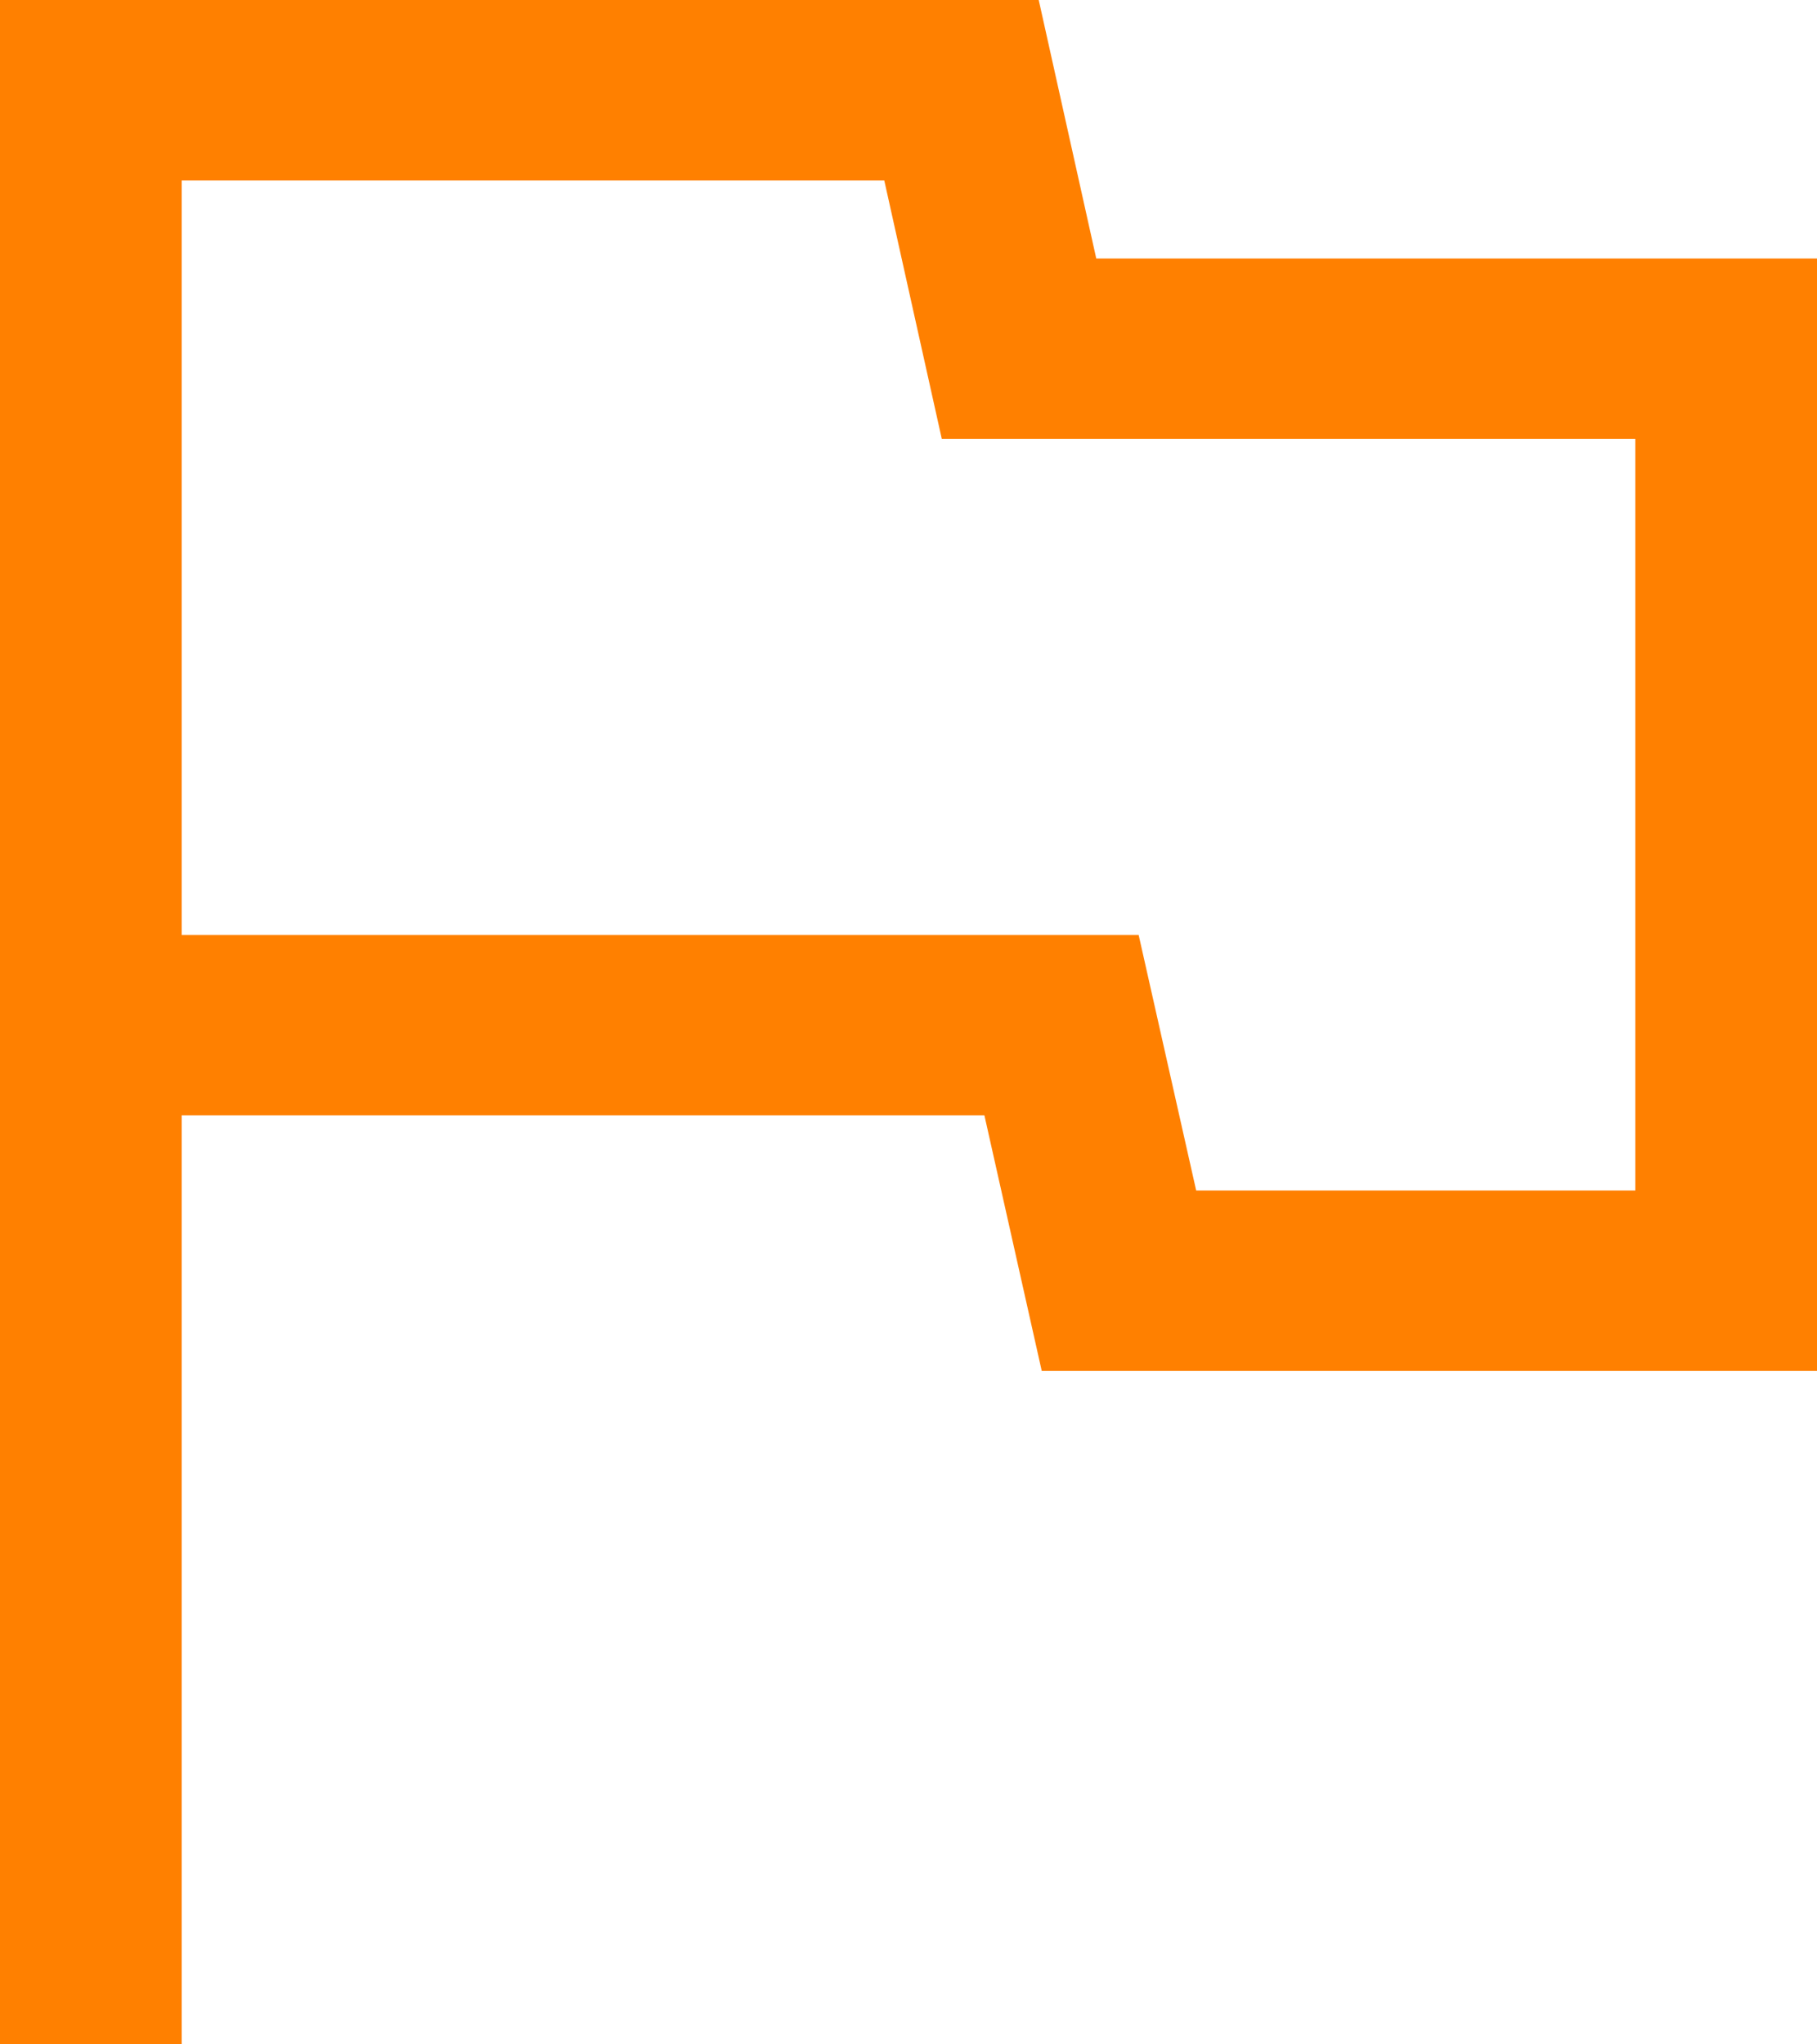 <svg xmlns="http://www.w3.org/2000/svg" width="112" height="126" viewBox="0 0 112 126"><path id="flag_FILL0_wght400_GRAD0_opsz48_1_" data-name="flag_FILL0_wght400_GRAD0_opsz48 (1)" d="M200,382V256h64.027l3.547,15.935H312v68.559H264.213l-3.534-15.75H211.2V382ZM256,298.247Zm17.733,31.129H300.8V283.053H258.053l-3.547-15.935H211.2v46.509h58.987Z" transform="translate(-200 -256)" fill="#ff8000"></path></svg>